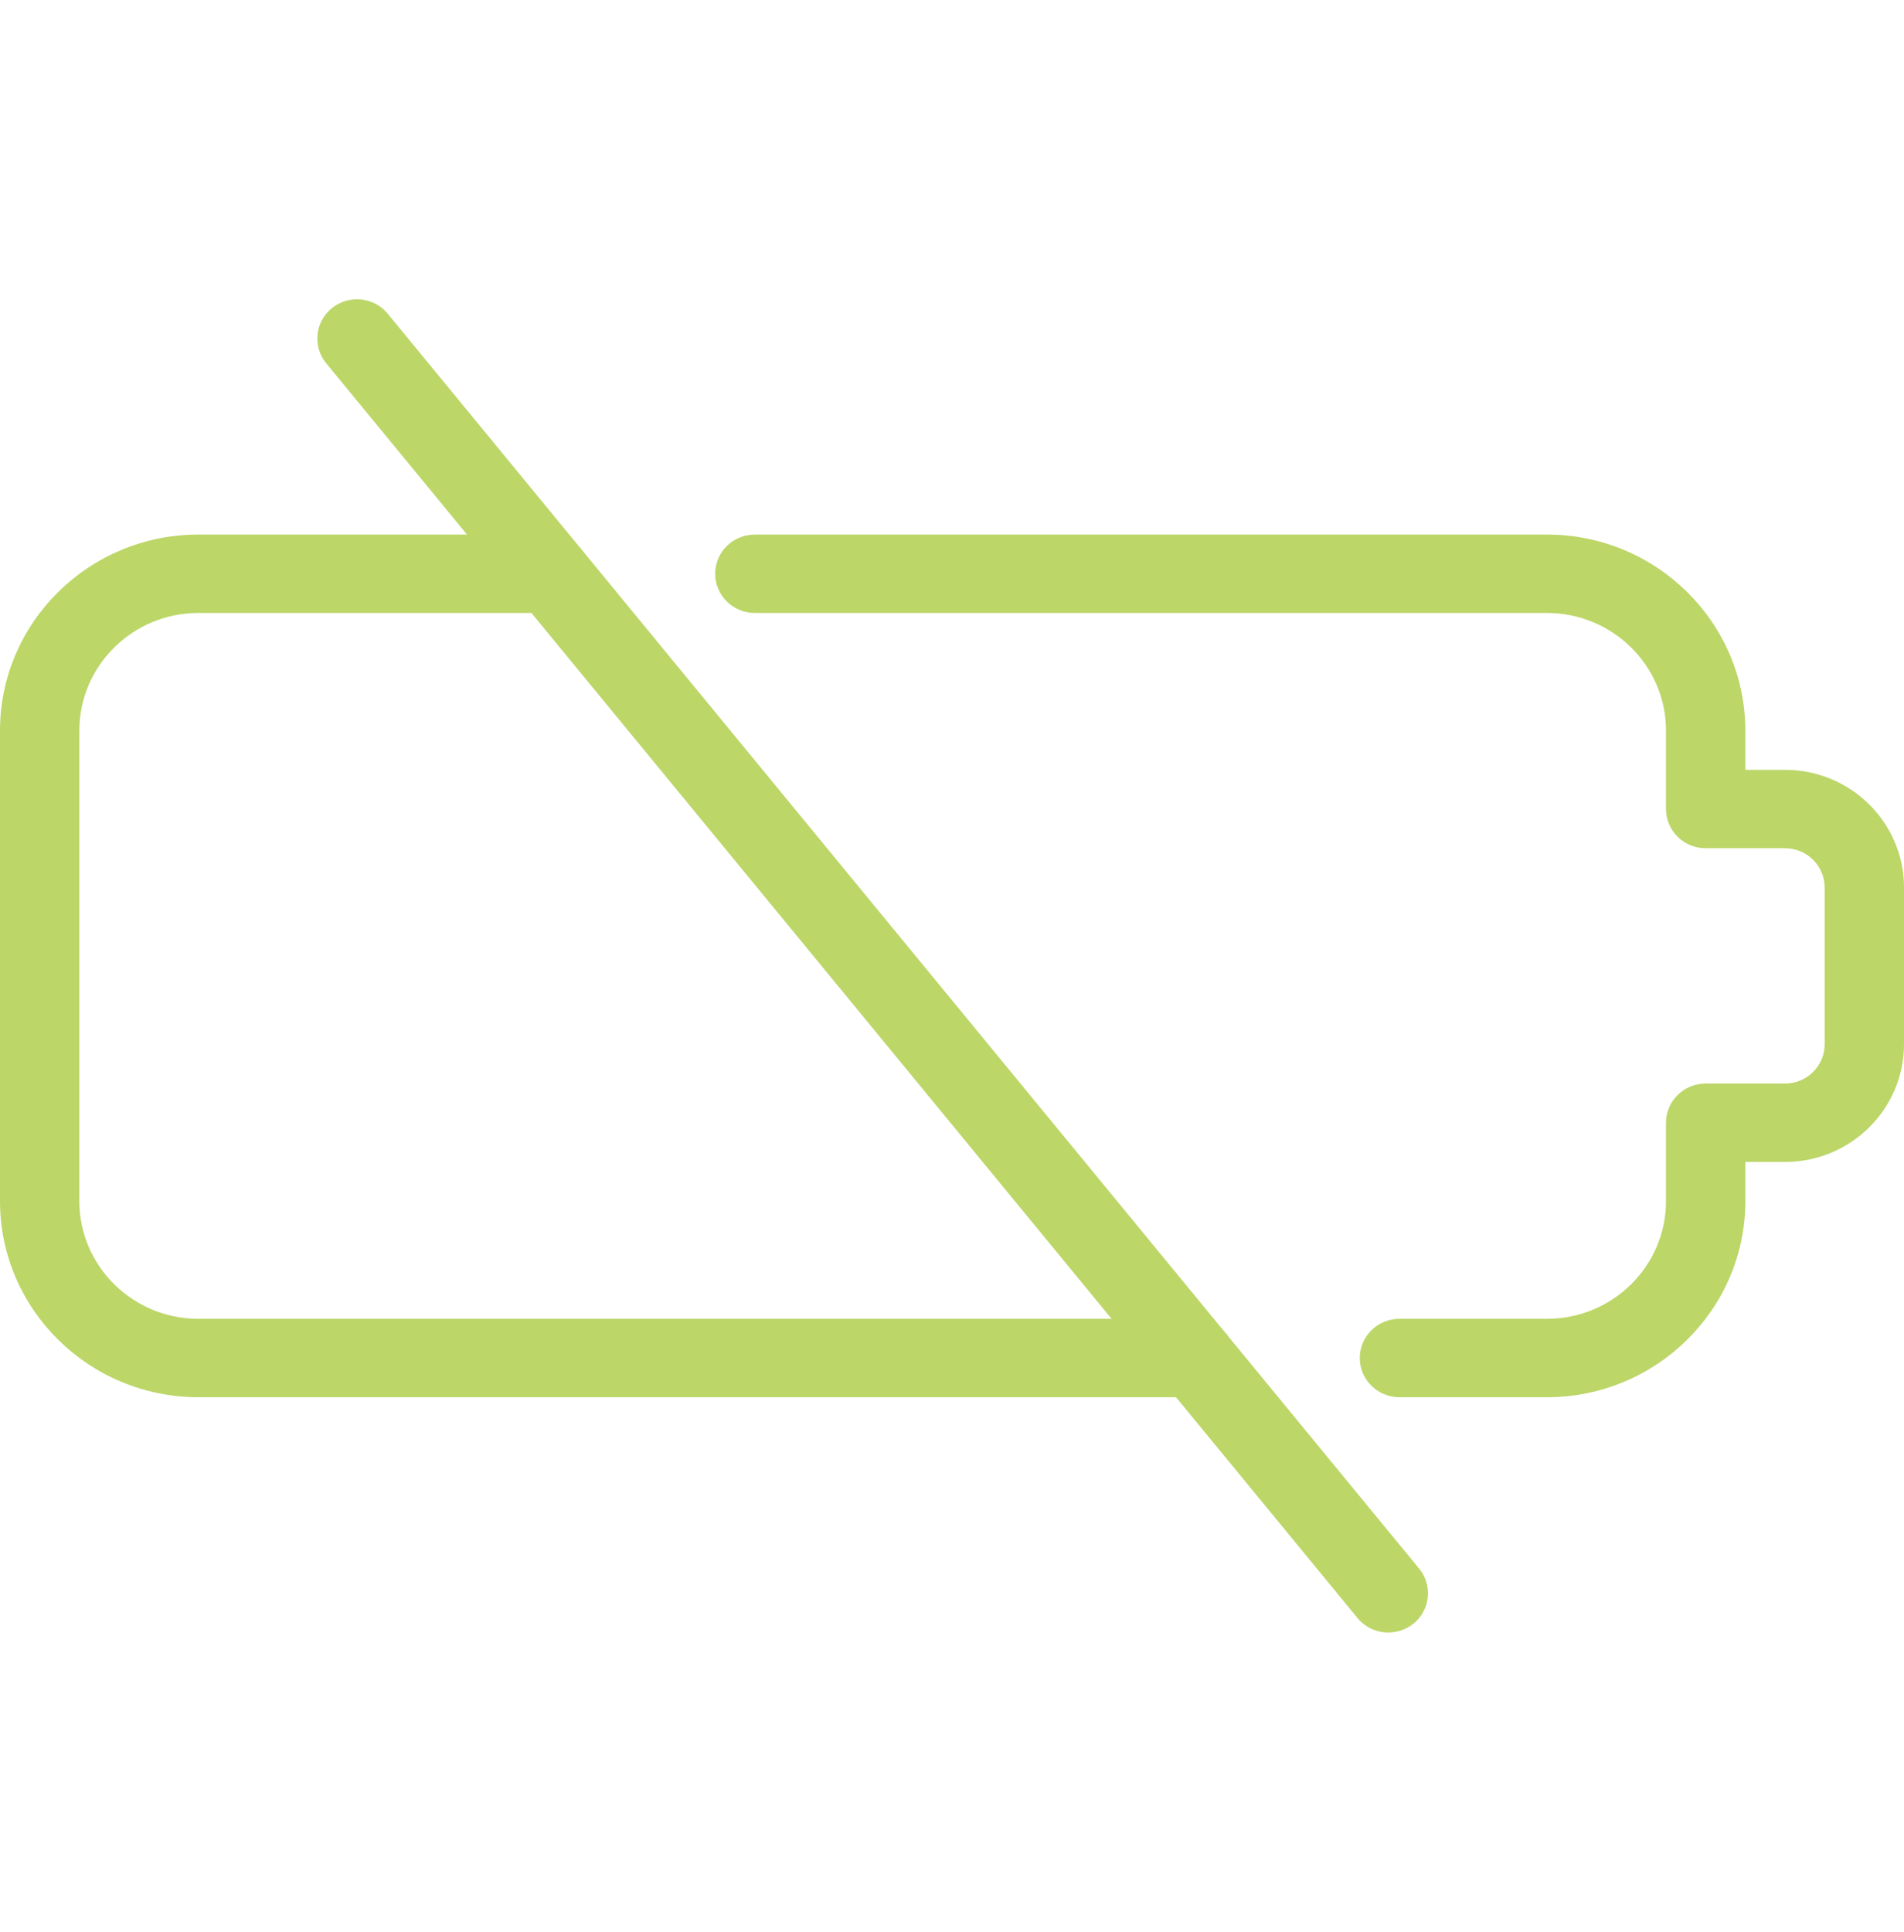 <svg width="70" height="71" viewBox="0 0 70 71" fill="none" xmlns="http://www.w3.org/2000/svg">
<path d="M43.934 51.353H7.292C3.272 51.353 0 48.119 0 44.147V26.853C0 22.881 3.272 19.647 7.292 19.647H20.236C21.041 19.647 21.694 20.292 21.694 21.088C21.694 21.884 21.041 22.529 20.236 22.529H7.292C4.88 22.529 2.917 24.469 2.917 26.853V44.147C2.917 46.531 4.88 48.471 7.292 48.471H43.934C44.739 48.471 45.392 49.116 45.392 49.912C45.392 50.708 44.739 51.353 43.934 51.353Z" fill="#BCD668"/>
<path d="M56.875 51.353H51.45C50.645 51.353 49.992 50.708 49.992 49.912C49.992 49.116 50.645 48.471 51.45 48.471H56.875C59.287 48.471 61.25 46.531 61.25 44.147V41.265C61.25 40.469 61.903 39.824 62.708 39.824H65.625C66.43 39.824 67.083 39.178 67.083 38.382V32.617C67.083 31.822 66.43 31.176 65.625 31.176H62.708C61.903 31.176 61.25 30.531 61.25 29.735V26.853C61.25 24.469 59.287 22.529 56.875 22.529H27.752C26.947 22.529 26.294 21.884 26.294 21.088C26.294 20.292 26.944 19.647 27.752 19.647H56.875C60.894 19.647 64.167 22.881 64.167 26.853V28.294H65.625C68.037 28.294 70 30.234 70 32.617V38.382C70 40.766 68.037 42.706 65.625 42.706H64.167V44.147C64.167 48.119 60.894 51.353 56.875 51.353Z" fill="#BCD668"/>
<path d="M51.041 60C50.615 60 50.196 59.818 49.907 59.467L11.99 13.348C11.485 12.732 11.579 11.823 12.206 11.322C12.833 10.82 13.749 10.916 14.256 11.532L52.173 57.651C52.681 58.268 52.587 59.176 51.96 59.68C51.692 59.893 51.365 60 51.041 60Z" fill="#BCD668"/>
</svg>

